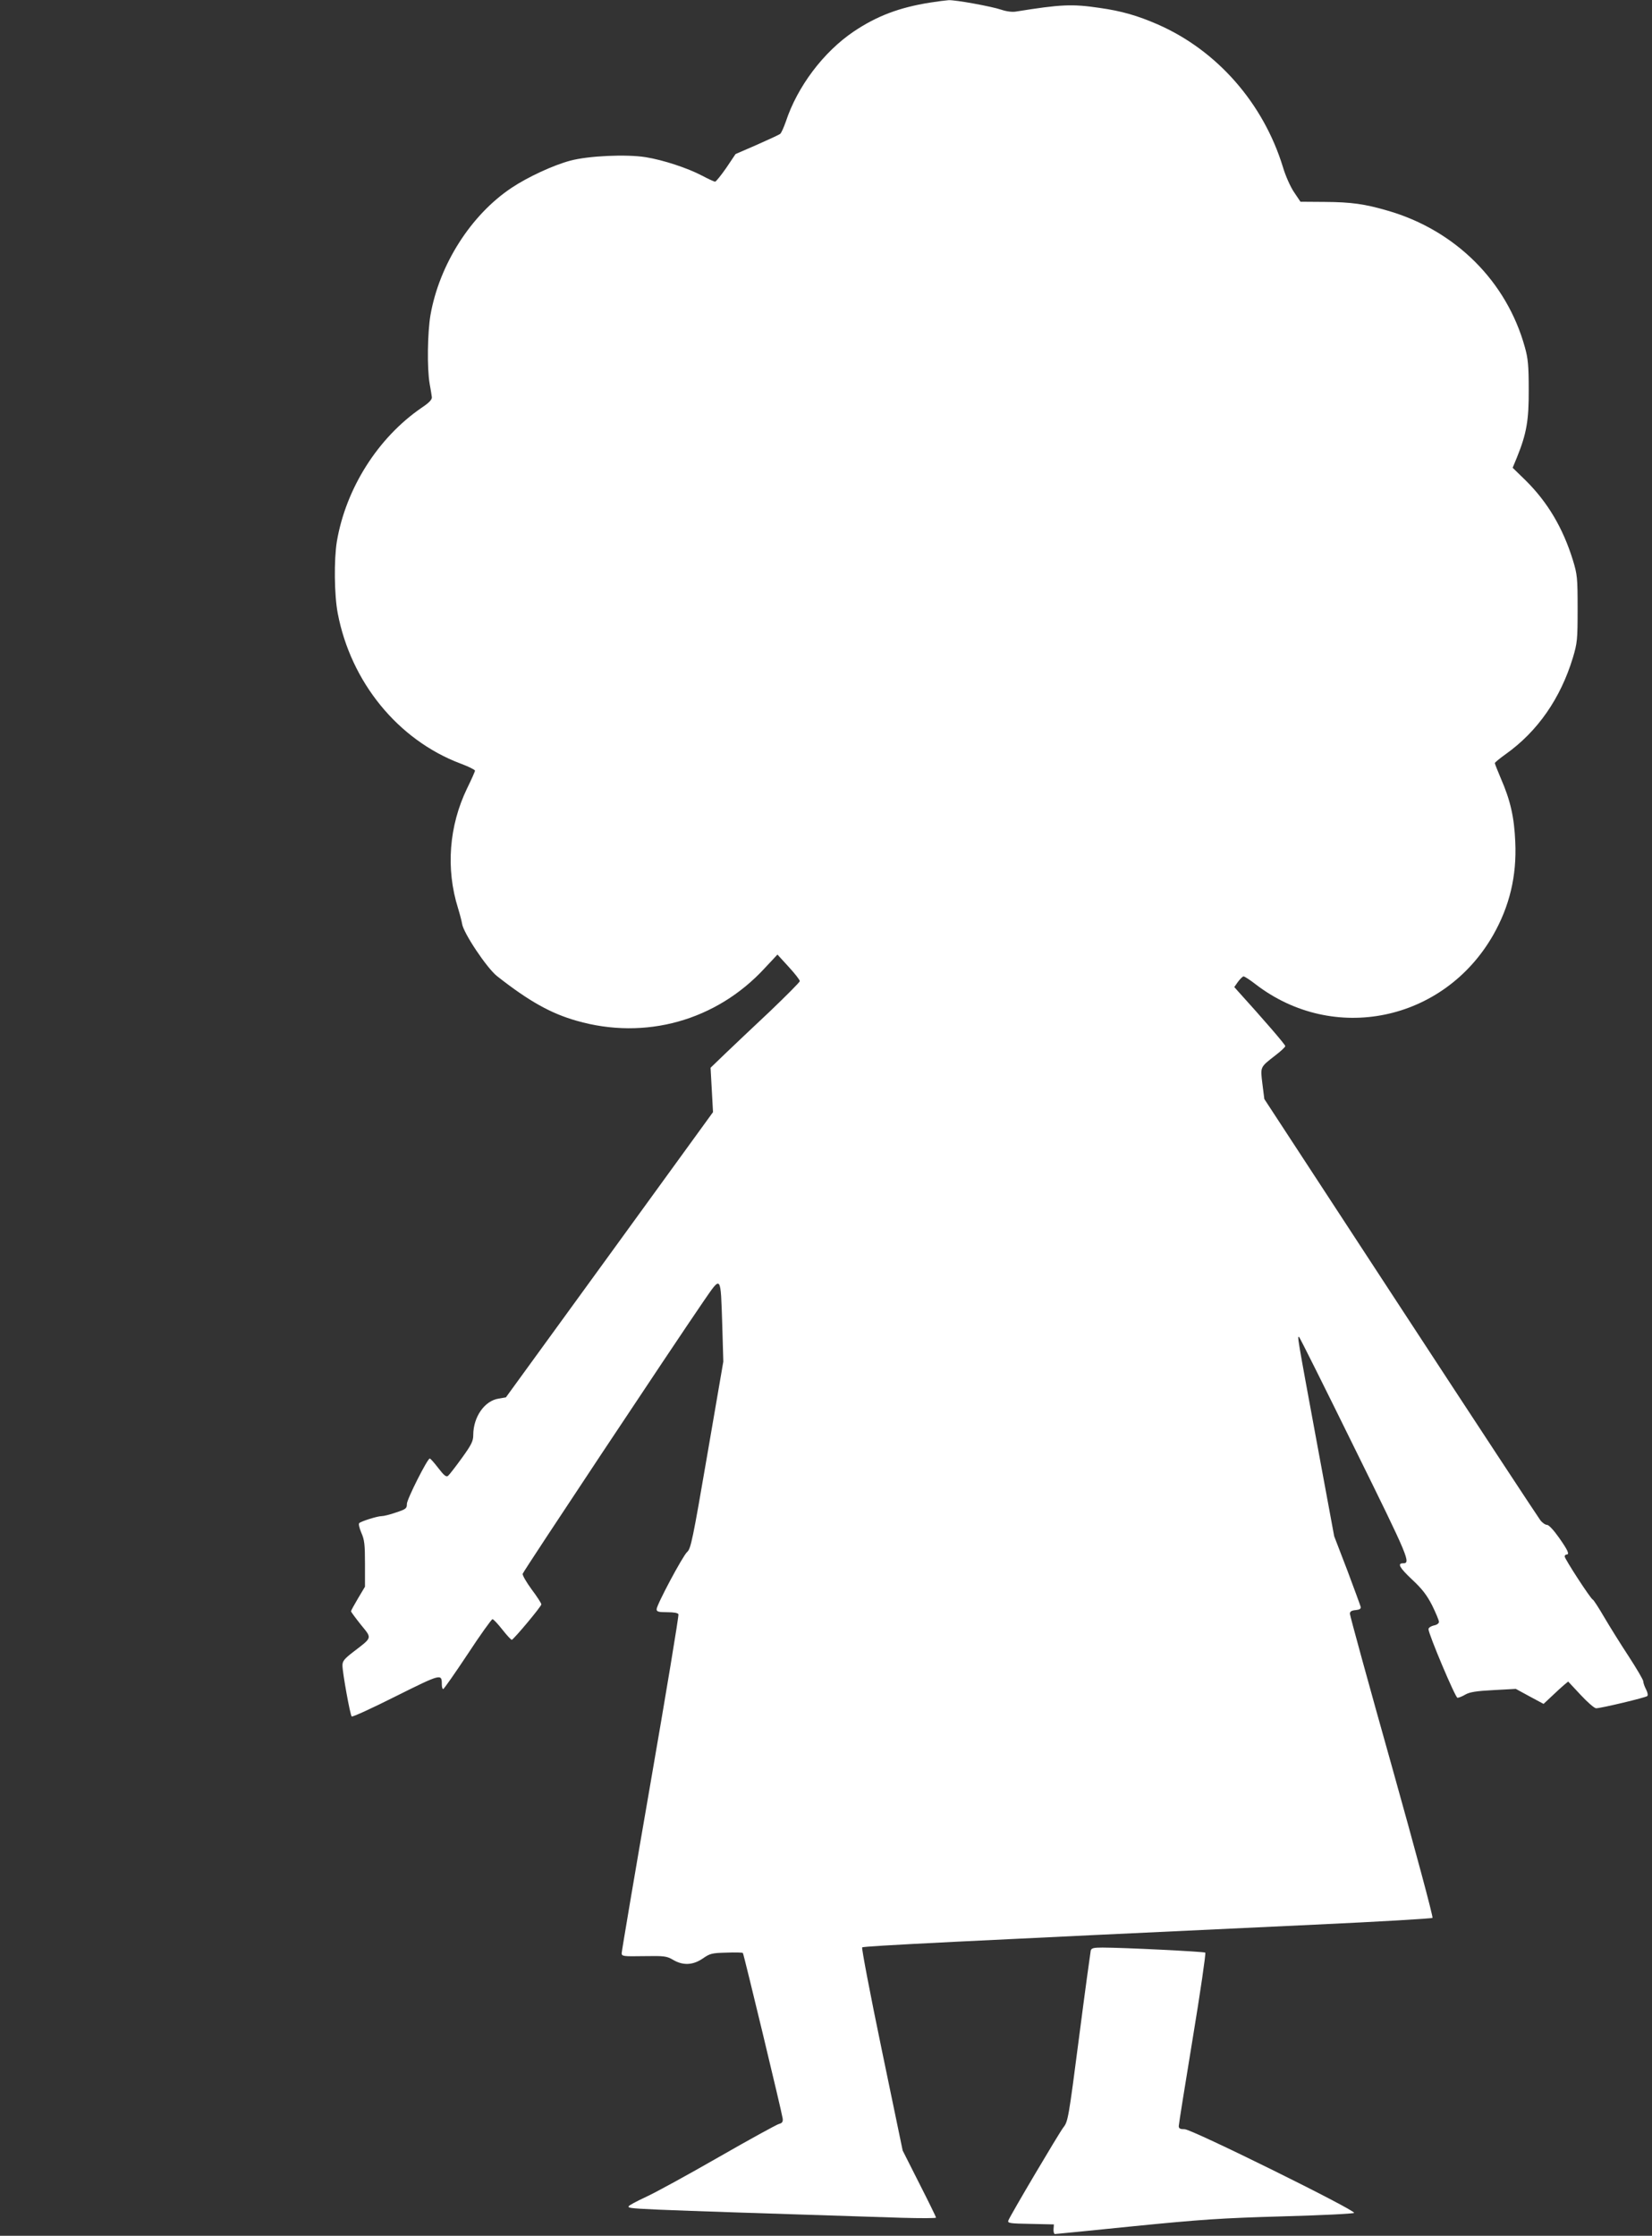 <?xml version="1.0" standalone="no"?>
<!DOCTYPE svg PUBLIC "-//W3C//DTD SVG 20010904//EN"
 "http://www.w3.org/TR/2001/REC-SVG-20010904/DTD/svg10.dtd">
<svg version="1.0" xmlns="http://www.w3.org/2000/svg"
 width="946pt" height="1280pt" viewBox="0 0 946 1280"
 preserveAspectRatio="xMidYMid meet">
<rect x="0" y="0" width="946" height="1280" fill="#333333" stroke="none"/>
<g transform="translate(0,1280) scale(0.1,-0.1)"
fill="#ffffff" stroke="none">
<path d="M5325 12785 c-176 -28 -305 -77 -437 -166 -173 -117 -322 -315 -388
-515 -12 -34 -26 -66 -33 -71 -7 -5 -67 -33 -133 -62 l-122 -53 -53 -79 c-30
-43 -59 -79 -64 -79 -6 0 -40 16 -76 35 -82 43 -221 89 -321 105 -110 18 -330
8 -433 -20 -97 -26 -242 -93 -335 -155 -233 -155 -414 -439 -465 -729 -17
-101 -20 -302 -5 -391 6 -33 12 -69 13 -79 1 -14 -16 -32 -58 -60 -250 -171
-434 -461 -486 -766 -17 -104 -15 -307 5 -411 75 -394 345 -725 702 -860 46
-17 84 -36 84 -41 0 -5 -20 -50 -45 -101 -104 -215 -123 -461 -52 -687 11 -36
21 -75 23 -88 6 -51 142 -255 201 -301 182 -143 307 -213 455 -255 393 -113
800 1 1076 300 l74 79 64 -70 c35 -38 64 -75 64 -82 0 -6 -78 -84 -172 -174
-95 -89 -210 -198 -256 -242 l-83 -80 7 -127 7 -127 -593 -817 -593 -816 -41
-7 c-81 -12 -146 -105 -146 -209 0 -34 -10 -55 -65 -131 -36 -50 -72 -96 -79
-102 -10 -9 -23 1 -56 44 -23 30 -45 55 -49 55 -13 0 -131 -233 -131 -260 0
-26 -5 -30 -62 -49 -34 -12 -71 -21 -83 -21 -24 0 -116 -29 -128 -40 -5 -4 1
-29 12 -55 18 -40 21 -67 21 -178 l0 -131 -40 -67 c-22 -37 -40 -70 -40 -74 0
-3 25 -37 56 -76 65 -80 68 -71 -40 -154 -55 -42 -65 -55 -65 -80 0 -40 44
-284 53 -292 4 -4 118 48 253 116 259 129 263 130 263 69 0 -16 3 -28 8 -28 4
0 67 90 140 200 72 110 137 200 142 200 6 0 31 -27 57 -60 26 -33 50 -59 54
-58 14 6 169 191 169 203 0 6 -25 45 -56 86 -30 41 -53 81 -51 89 4 15 860
1304 1035 1559 104 150 98 158 108 -137 l6 -207 -92 -535 c-83 -484 -94 -537
-115 -555 -25 -22 -175 -303 -175 -328 0 -14 11 -17 60 -17 39 0 62 -4 65 -12
3 -7 -69 -442 -160 -967 -91 -525 -165 -963 -165 -973 0 -18 8 -19 128 -17
117 2 130 0 166 -21 57 -34 115 -31 171 8 41 28 51 31 134 33 50 2 93 1 95 -2
5 -5 224 -915 228 -948 2 -19 -3 -26 -22 -31 -14 -4 -169 -89 -345 -190 -176
-101 -364 -204 -417 -228 -54 -25 -98 -49 -98 -53 0 -16 -60 -14 1563 -66 108
-3 197 -3 197 1 0 4 -43 92 -96 196 l-95 188 -120 578 c-66 317 -116 581 -112
585 8 8 561 35 2588 130 369 17 674 35 678 39 5 4 -100 394 -232 865 -133 472
-241 866 -241 876 0 13 9 19 33 21 22 2 31 8 29 18 -2 8 -37 103 -77 210 l-75
195 -99 535 c-113 612 -114 617 -101 604 5 -5 149 -293 319 -639 311 -630 321
-655 275 -655 -34 0 -19 -26 51 -92 59 -55 85 -89 116 -149 21 -43 39 -86 39
-94 0 -9 -12 -18 -30 -21 -16 -4 -30 -13 -30 -21 0 -28 154 -393 166 -393 7 0
28 8 46 19 25 14 63 20 160 25 l128 7 79 -43 80 -43 48 45 c26 25 58 54 71 65
l22 18 71 -76 c39 -42 79 -77 89 -77 27 0 284 61 293 70 5 4 2 21 -7 38 -9 17
-16 38 -16 46 0 9 -38 73 -84 144 -46 70 -109 171 -140 224 -31 53 -60 98 -65
100 -12 4 -161 233 -161 247 0 6 5 11 10 11 19 0 10 22 -42 96 -31 44 -59 74
-69 74 -10 0 -27 12 -38 26 -11 14 -372 563 -801 1219 l-780 1193 -11 87 c-12
99 -14 94 73 162 32 24 58 49 58 54 0 9 -131 160 -268 311 l-24 27 21 30 c13
17 27 31 32 31 6 0 37 -20 69 -45 446 -343 1077 -213 1360 281 94 165 136 338
127 534 -6 142 -28 238 -82 362 -19 45 -35 85 -35 89 0 4 28 27 63 52 182 130
313 318 384 552 25 84 27 102 27 280 0 178 -2 196 -27 278 -57 184 -144 331
-270 456 l-75 73 24 58 c56 138 69 214 68 390 0 136 -4 179 -22 242 -104 377
-398 670 -786 782 -131 38 -206 49 -360 50 l-139 1 -37 55 c-21 31 -49 94 -64
145 -112 364 -376 666 -716 815 -115 50 -206 77 -335 95 -156 23 -220 20 -476
-21 -21 -4 -54 0 -84 10 -55 19 -264 57 -303 55 -15 -1 -63 -7 -107 -14z"/>
<path d="M6246 1633 c-2 -10 -33 -234 -67 -498 -60 -463 -63 -481 -90 -515
-26 -34 -303 -502 -315 -533 -5 -15 9 -17 128 -19 l133 -3 -2 -27 c-1 -16 3
-28 8 -28 5 0 209 20 453 45 383 38 498 46 847 56 222 6 408 15 413 20 14 13
-929 479 -970 479 -26 0 -34 4 -34 18 0 9 36 235 80 502 44 266 76 487 72 491
-7 6 -472 29 -589 29 -50 0 -63 -3 -67 -17z"/>
</g>
</svg>
